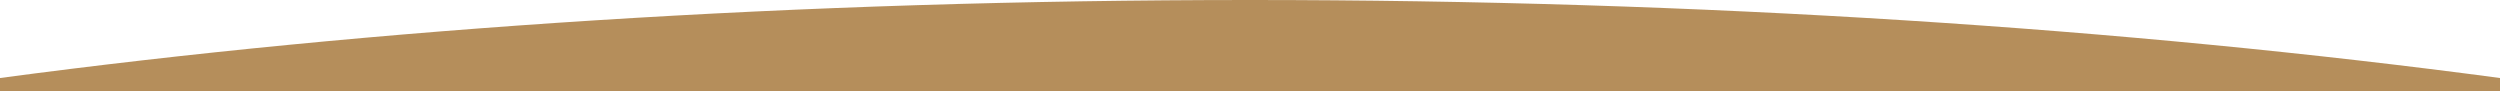 <?xml version="1.0" encoding="UTF-8"?>
<svg id="Livello_1" data-name="Livello 1" xmlns="http://www.w3.org/2000/svg" version="1.1" viewBox="0 0 1920 70">
  <defs>
    <style>
      .cls-1 {
        fill: #b58e5b;
        stroke-width: 0px;
      }
    </style>
  </defs>
  <path class="cls-1" d="M1919.9,59.9C1633.2,21.6,1306.6,0,960,0S286.8,21.6.1,59.9c0,0,0,0-.1,0v10.1h1920v-10.1s0,0-.1,0Z"/>
</svg>
